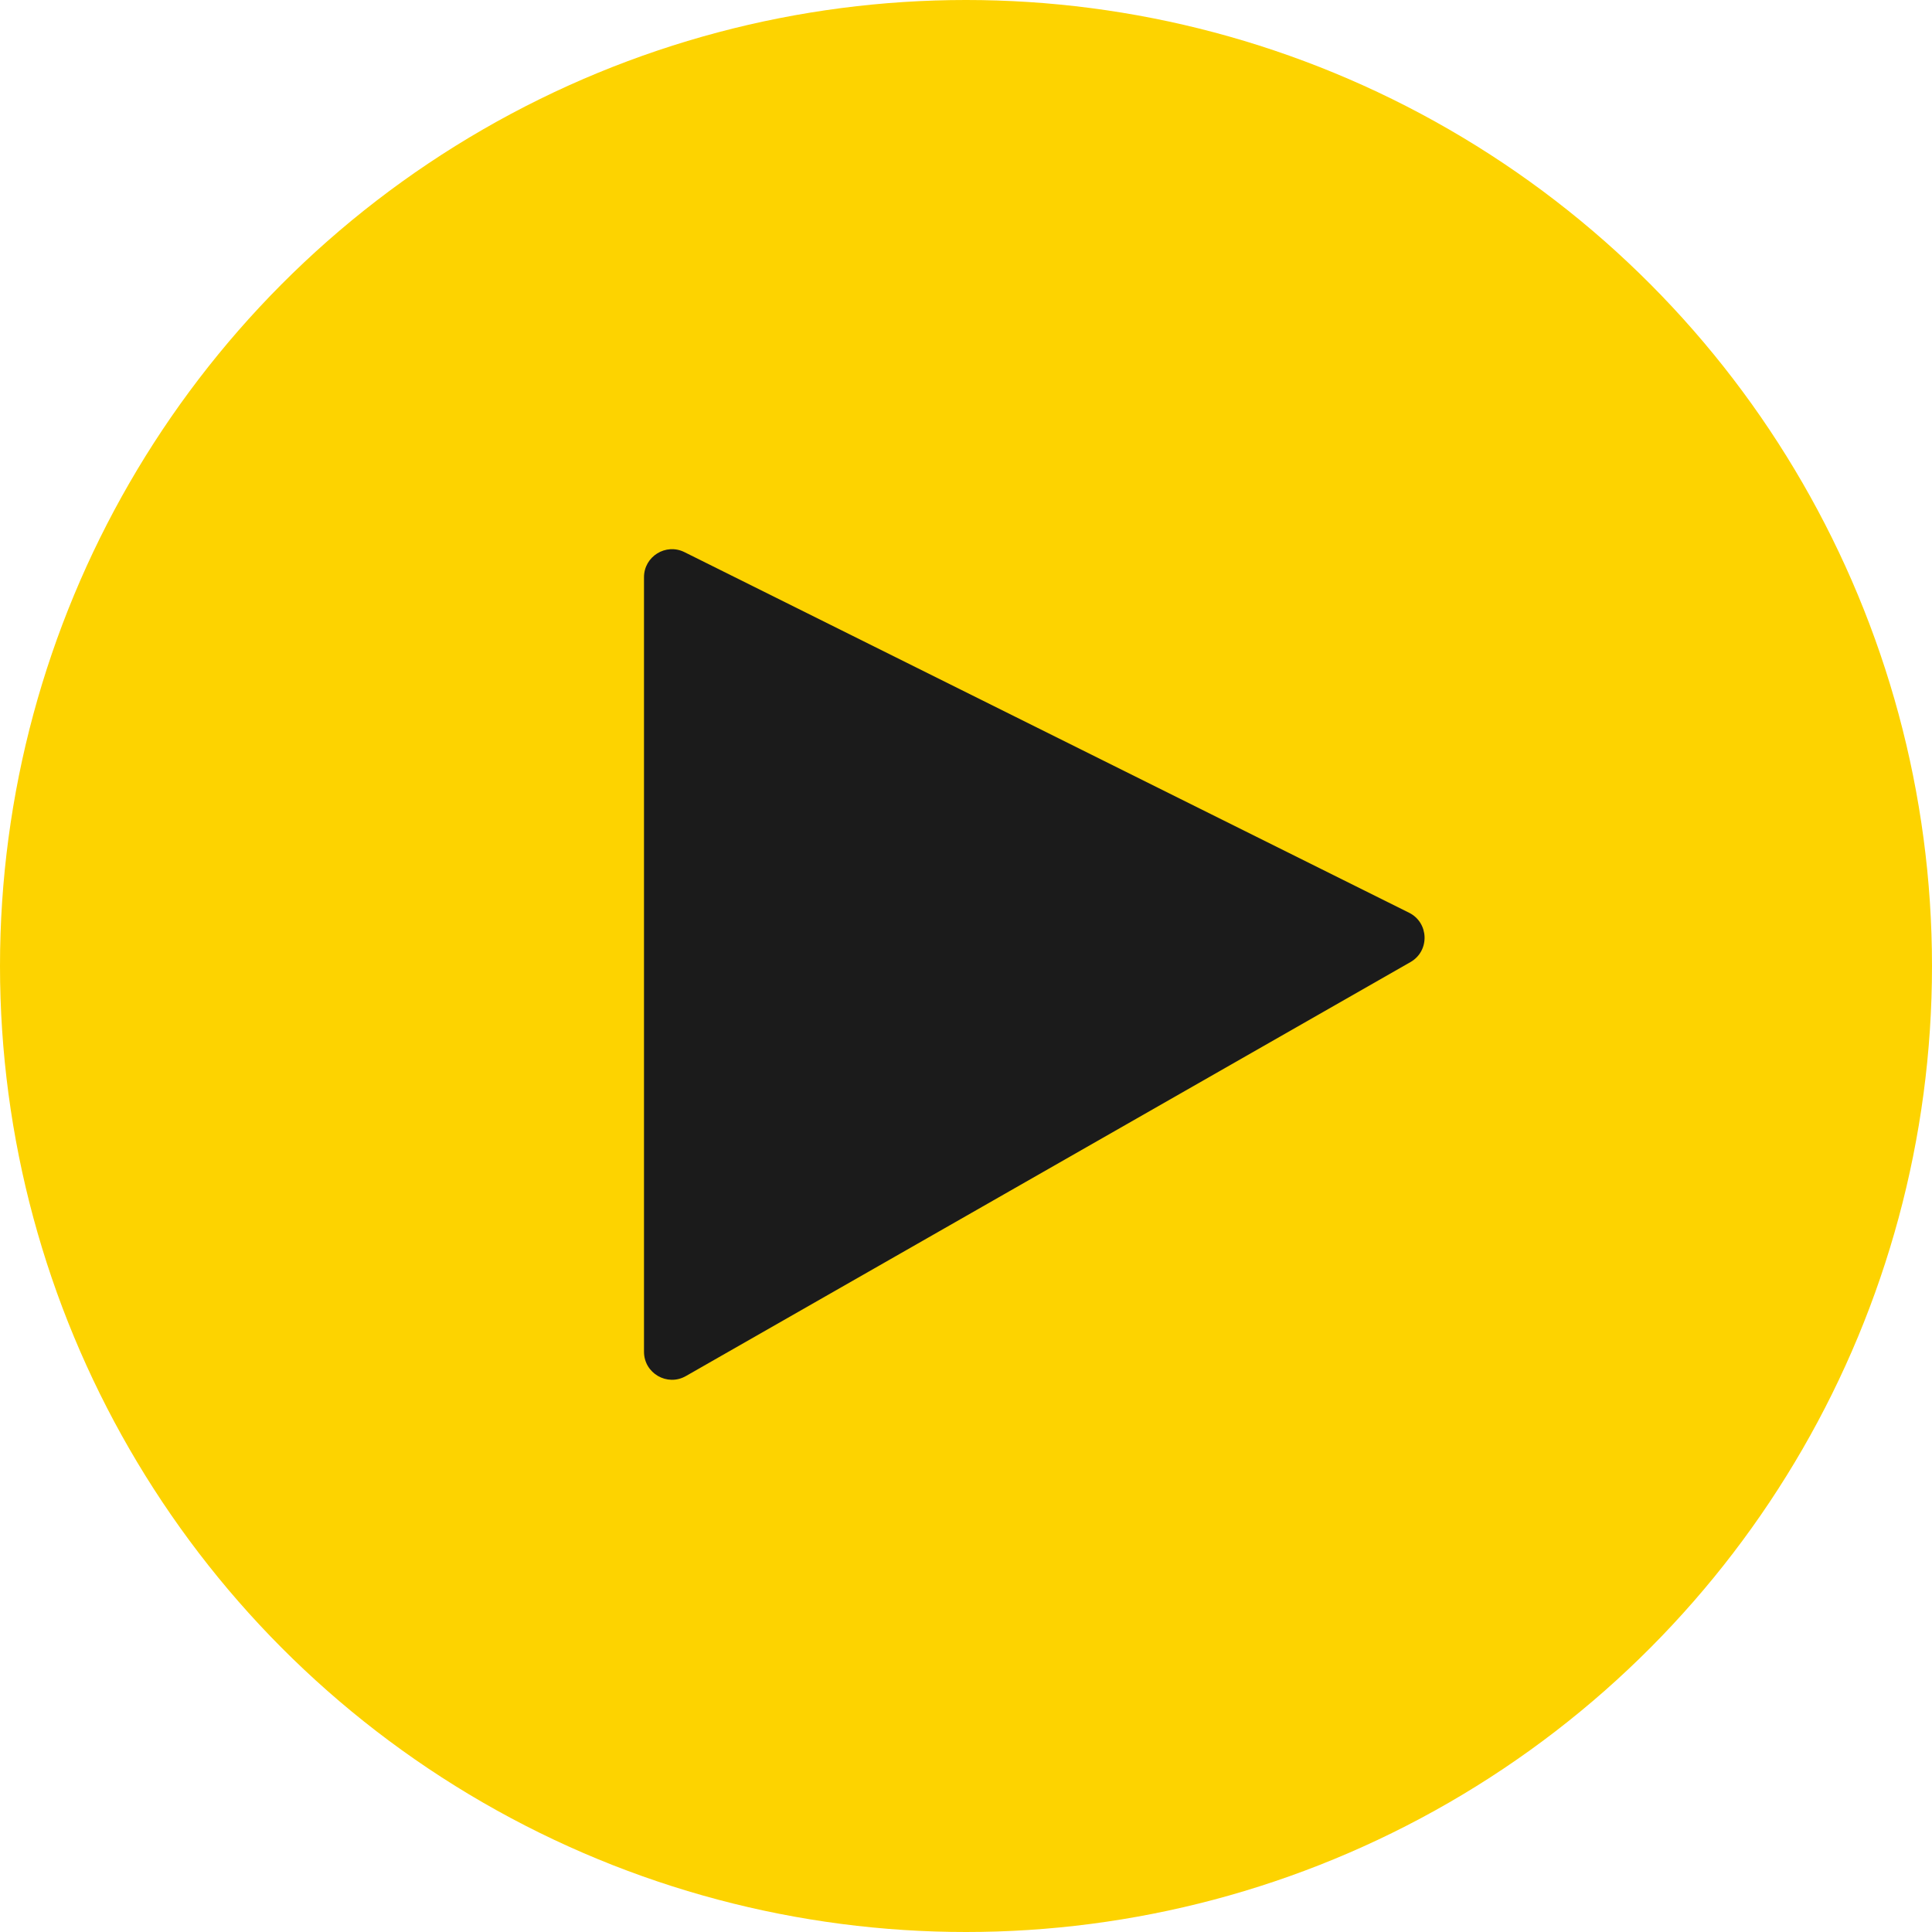 <?xml version="1.0" encoding="UTF-8"?> <svg xmlns="http://www.w3.org/2000/svg" width="69" height="69" viewBox="0 0 69 69" fill="none"><circle cx="34.5" cy="34.5" r="34.5" fill="#FDD300"></circle><path d="M23 48.277V20.615C23 19.872 23.781 19.389 24.445 19.719L50.323 32.597C51.039 32.953 51.068 33.964 50.374 34.36L24.496 49.145C23.829 49.526 23 49.045 23 48.277Z" fill="#1B1B1B"></path></svg> 
